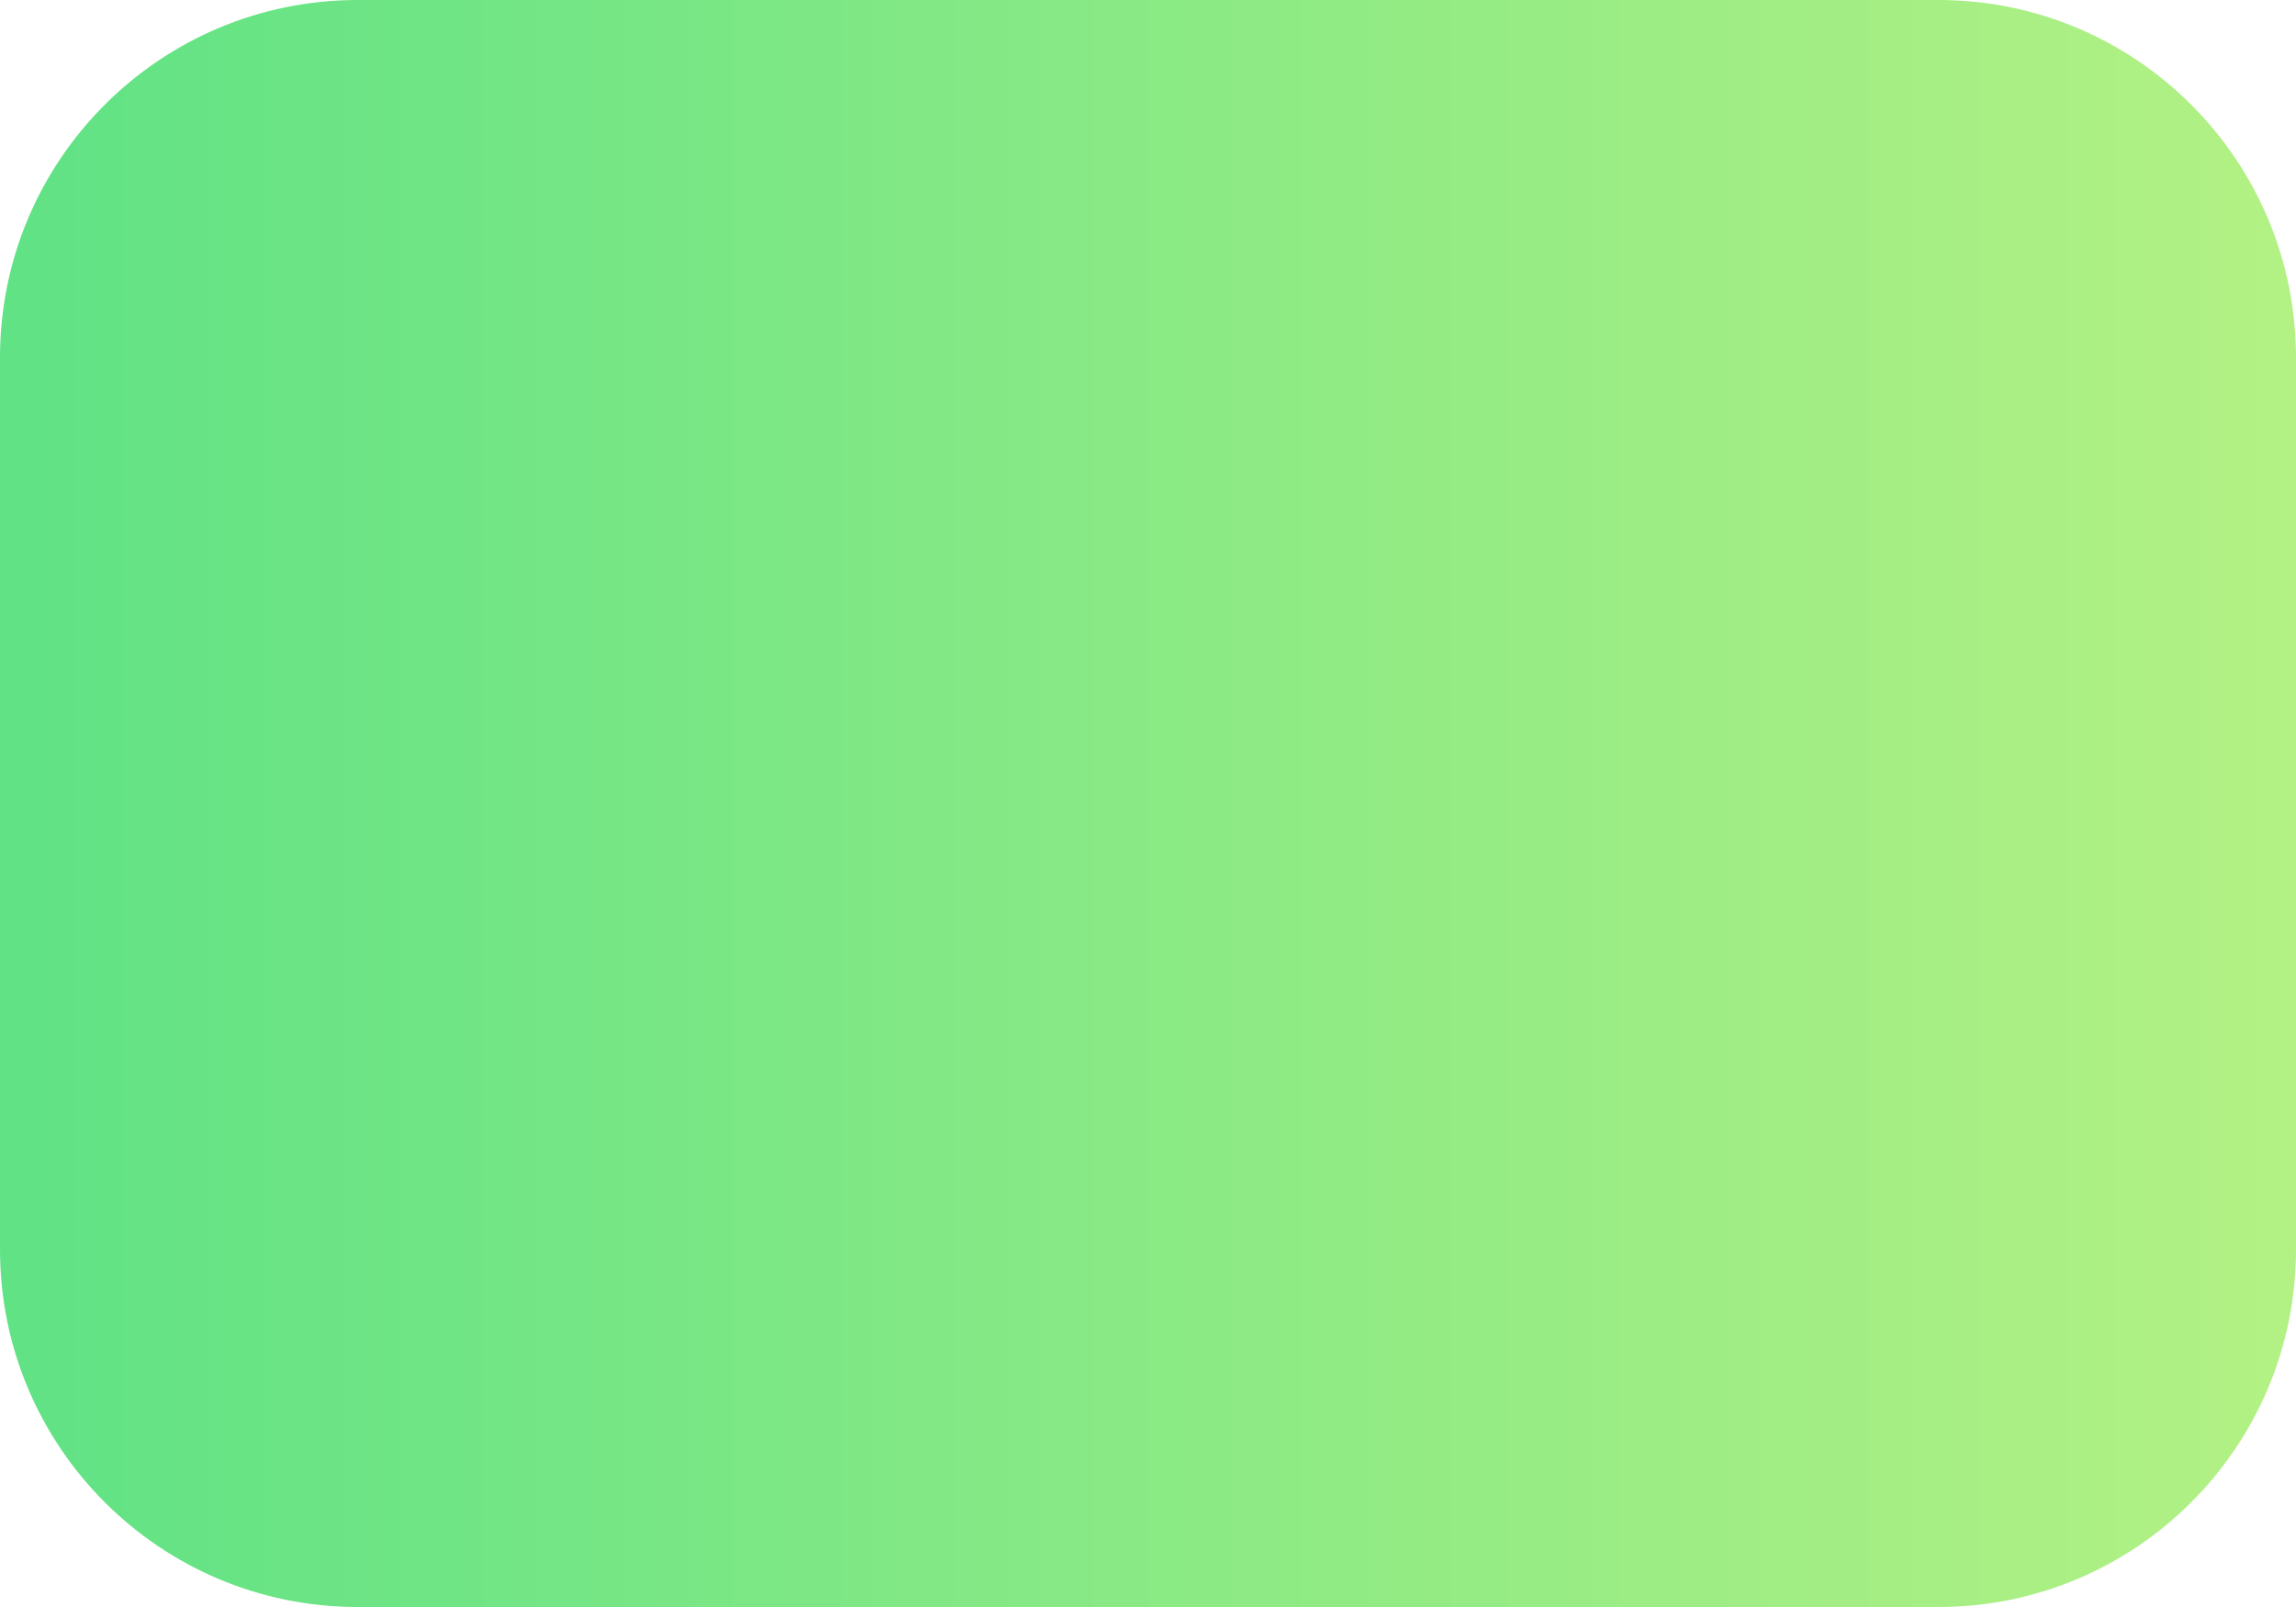 <?xml version="1.0" encoding="UTF-8"?> <svg xmlns="http://www.w3.org/2000/svg" width="80" height="56" viewBox="0 0 80 56" fill="none"> <path fill-rule="evenodd" clip-rule="evenodd" d="M80 12.462C80 5.579 74.421 -2.35742e-07 67.538 -5.26544e-07L12.462 -2.8536e-06C5.579 -3.14441e-06 -2.5231e-07 5.579 -5.63551e-07 12.462L-1.96884e-06 43.538C-2.28009e-06 50.421 5.579 56 12.462 56L67.538 56C74.421 56 80 50.421 80 43.538L80 12.462Z" fill="url(#paint0_linear_34_11662)"></path> <defs> <linearGradient id="paint0_linear_34_11662" x1="80" y1="28" x2="-1.2662e-06" y2="28" gradientUnits="userSpaceOnUse"> <stop stop-color="#B3F184"></stop> <stop offset="1" stop-color="#60E285"></stop> </linearGradient> </defs> </svg> 